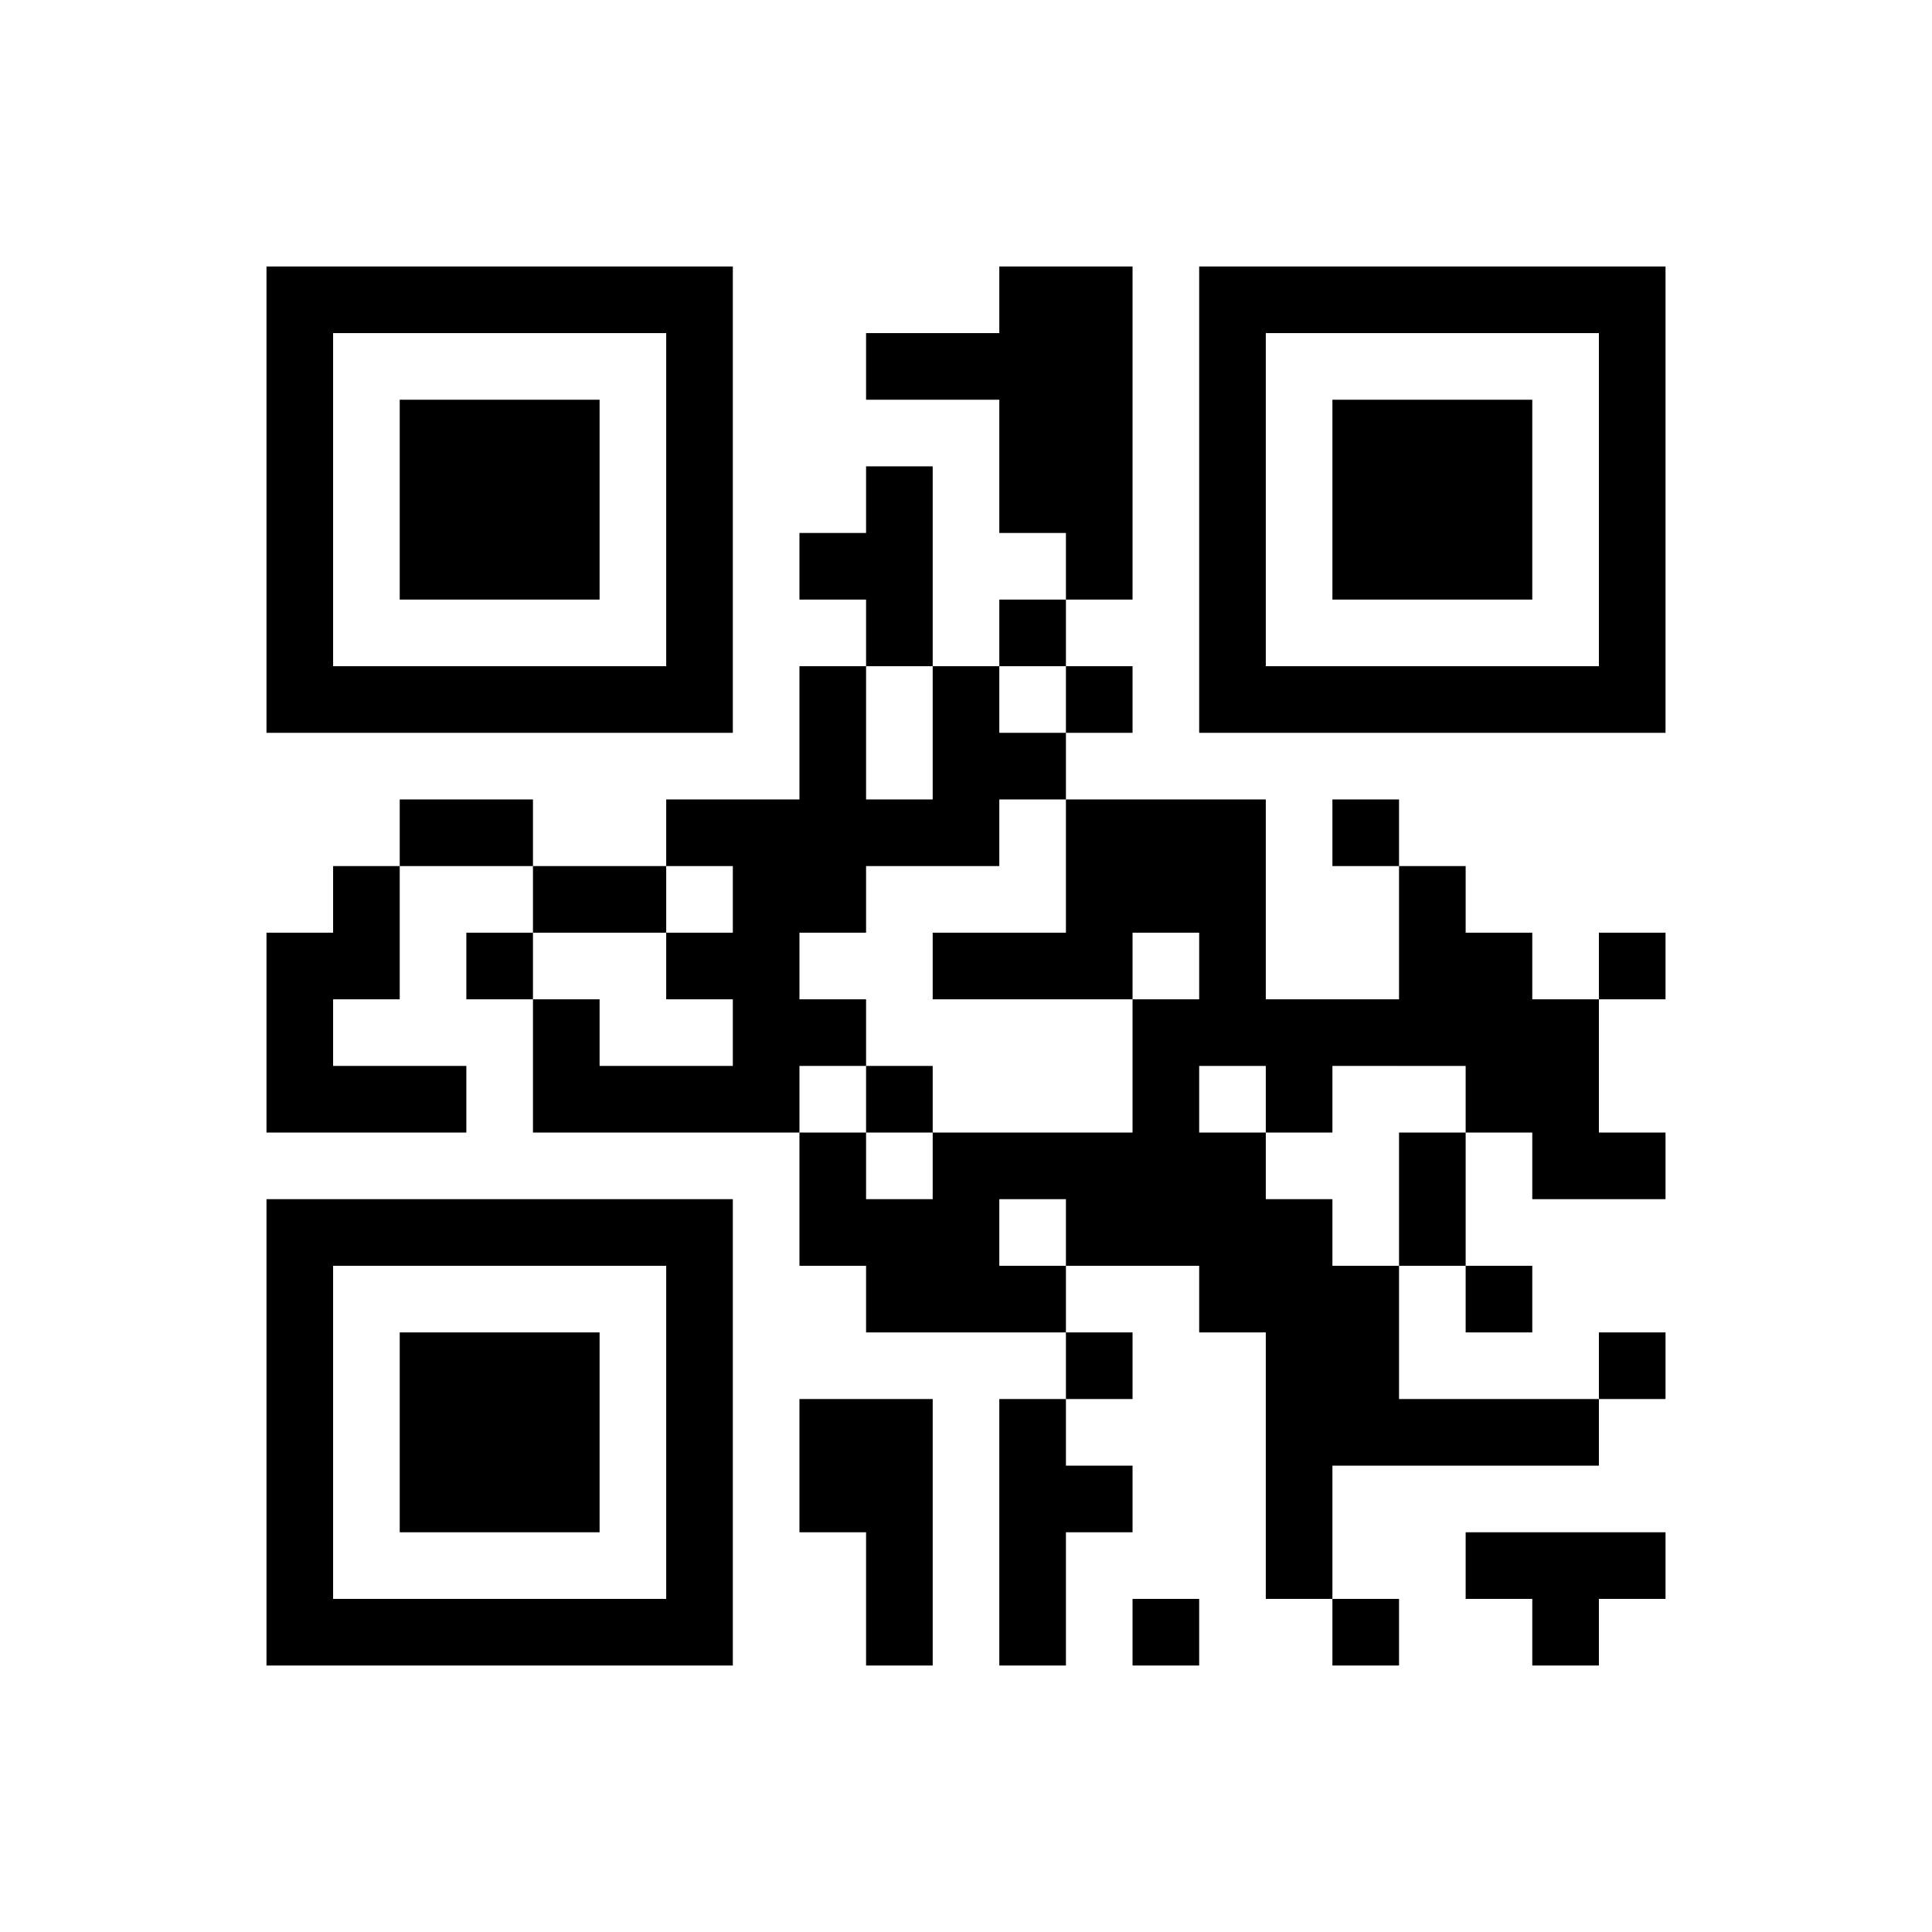 ﻿<?xml version="1.0" encoding="UTF-8"?>
<!DOCTYPE svg PUBLIC "-//W3C//DTD SVG 1.1//EN" "http://www.w3.org/Graphics/SVG/1.1/DTD/svg11.dtd">
<svg xmlns="http://www.w3.org/2000/svg" version="1.1" viewBox="0 0 29 29" stroke="none">
	<rect width="100%" height="100%" fill="#ffffff"/>
	<path d="M4,4h7v1h-7z M15,4h2v4h-2z M18,4h7v1h-7z M4,5h1v6h-1z M10,5h1v6h-1z M13,5h2v1h-2z M18,5h1v6h-1z M24,5h1v6h-1z M6,6h3v3h-3z M20,6h3v3h-3z M13,7h1v3h-1z M12,8h1v1h-1z M16,8h1v1h-1z M15,9h1v1h-1z M5,10h5v1h-5z M12,10h1v4h-1z M14,10h1v3h-1z M16,10h1v1h-1z M19,10h5v1h-5z M15,11h1v1h-1z M6,12h2v1h-2z M10,12h2v1h-2z M13,12h1v1h-1z M16,12h3v2h-3z M20,12h1v1h-1z M5,13h1v2h-1z M8,13h2v1h-2z M11,13h1v4h-1z M21,13h1v3h-1z M4,14h1v3h-1z M7,14h1v1h-1z M10,14h1v1h-1z M14,14h3v1h-3z M18,14h1v2h-1z M22,14h1v3h-1z M24,14h1v1h-1z M8,15h1v2h-1z M12,15h1v1h-1z M17,15h1v4h-1z M19,15h2v1h-2z M23,15h1v3h-1z M5,16h2v1h-2z M9,16h2v1h-2z M13,16h1v1h-1z M19,16h1v1h-1z M12,17h1v2h-1z M14,17h3v1h-3z M18,17h1v3h-1z M21,17h1v2h-1z M24,17h1v1h-1z M4,18h7v1h-7z M13,18h2v2h-2z M16,18h1v1h-1z M19,18h1v6h-1z M4,19h1v6h-1z M10,19h1v6h-1z M15,19h1v1h-1z M20,19h1v3h-1z M22,19h1v1h-1z M6,20h3v3h-3z M16,20h1v1h-1z M24,20h1v1h-1z M12,21h2v2h-2z M15,21h1v4h-1z M21,21h3v1h-3z M16,22h1v1h-1z M13,23h1v2h-1z M22,23h3v1h-3z M5,24h5v1h-5z M17,24h1v1h-1z M20,24h1v1h-1z M23,24h1v1h-1z" fill="#000000"/>
</svg>
